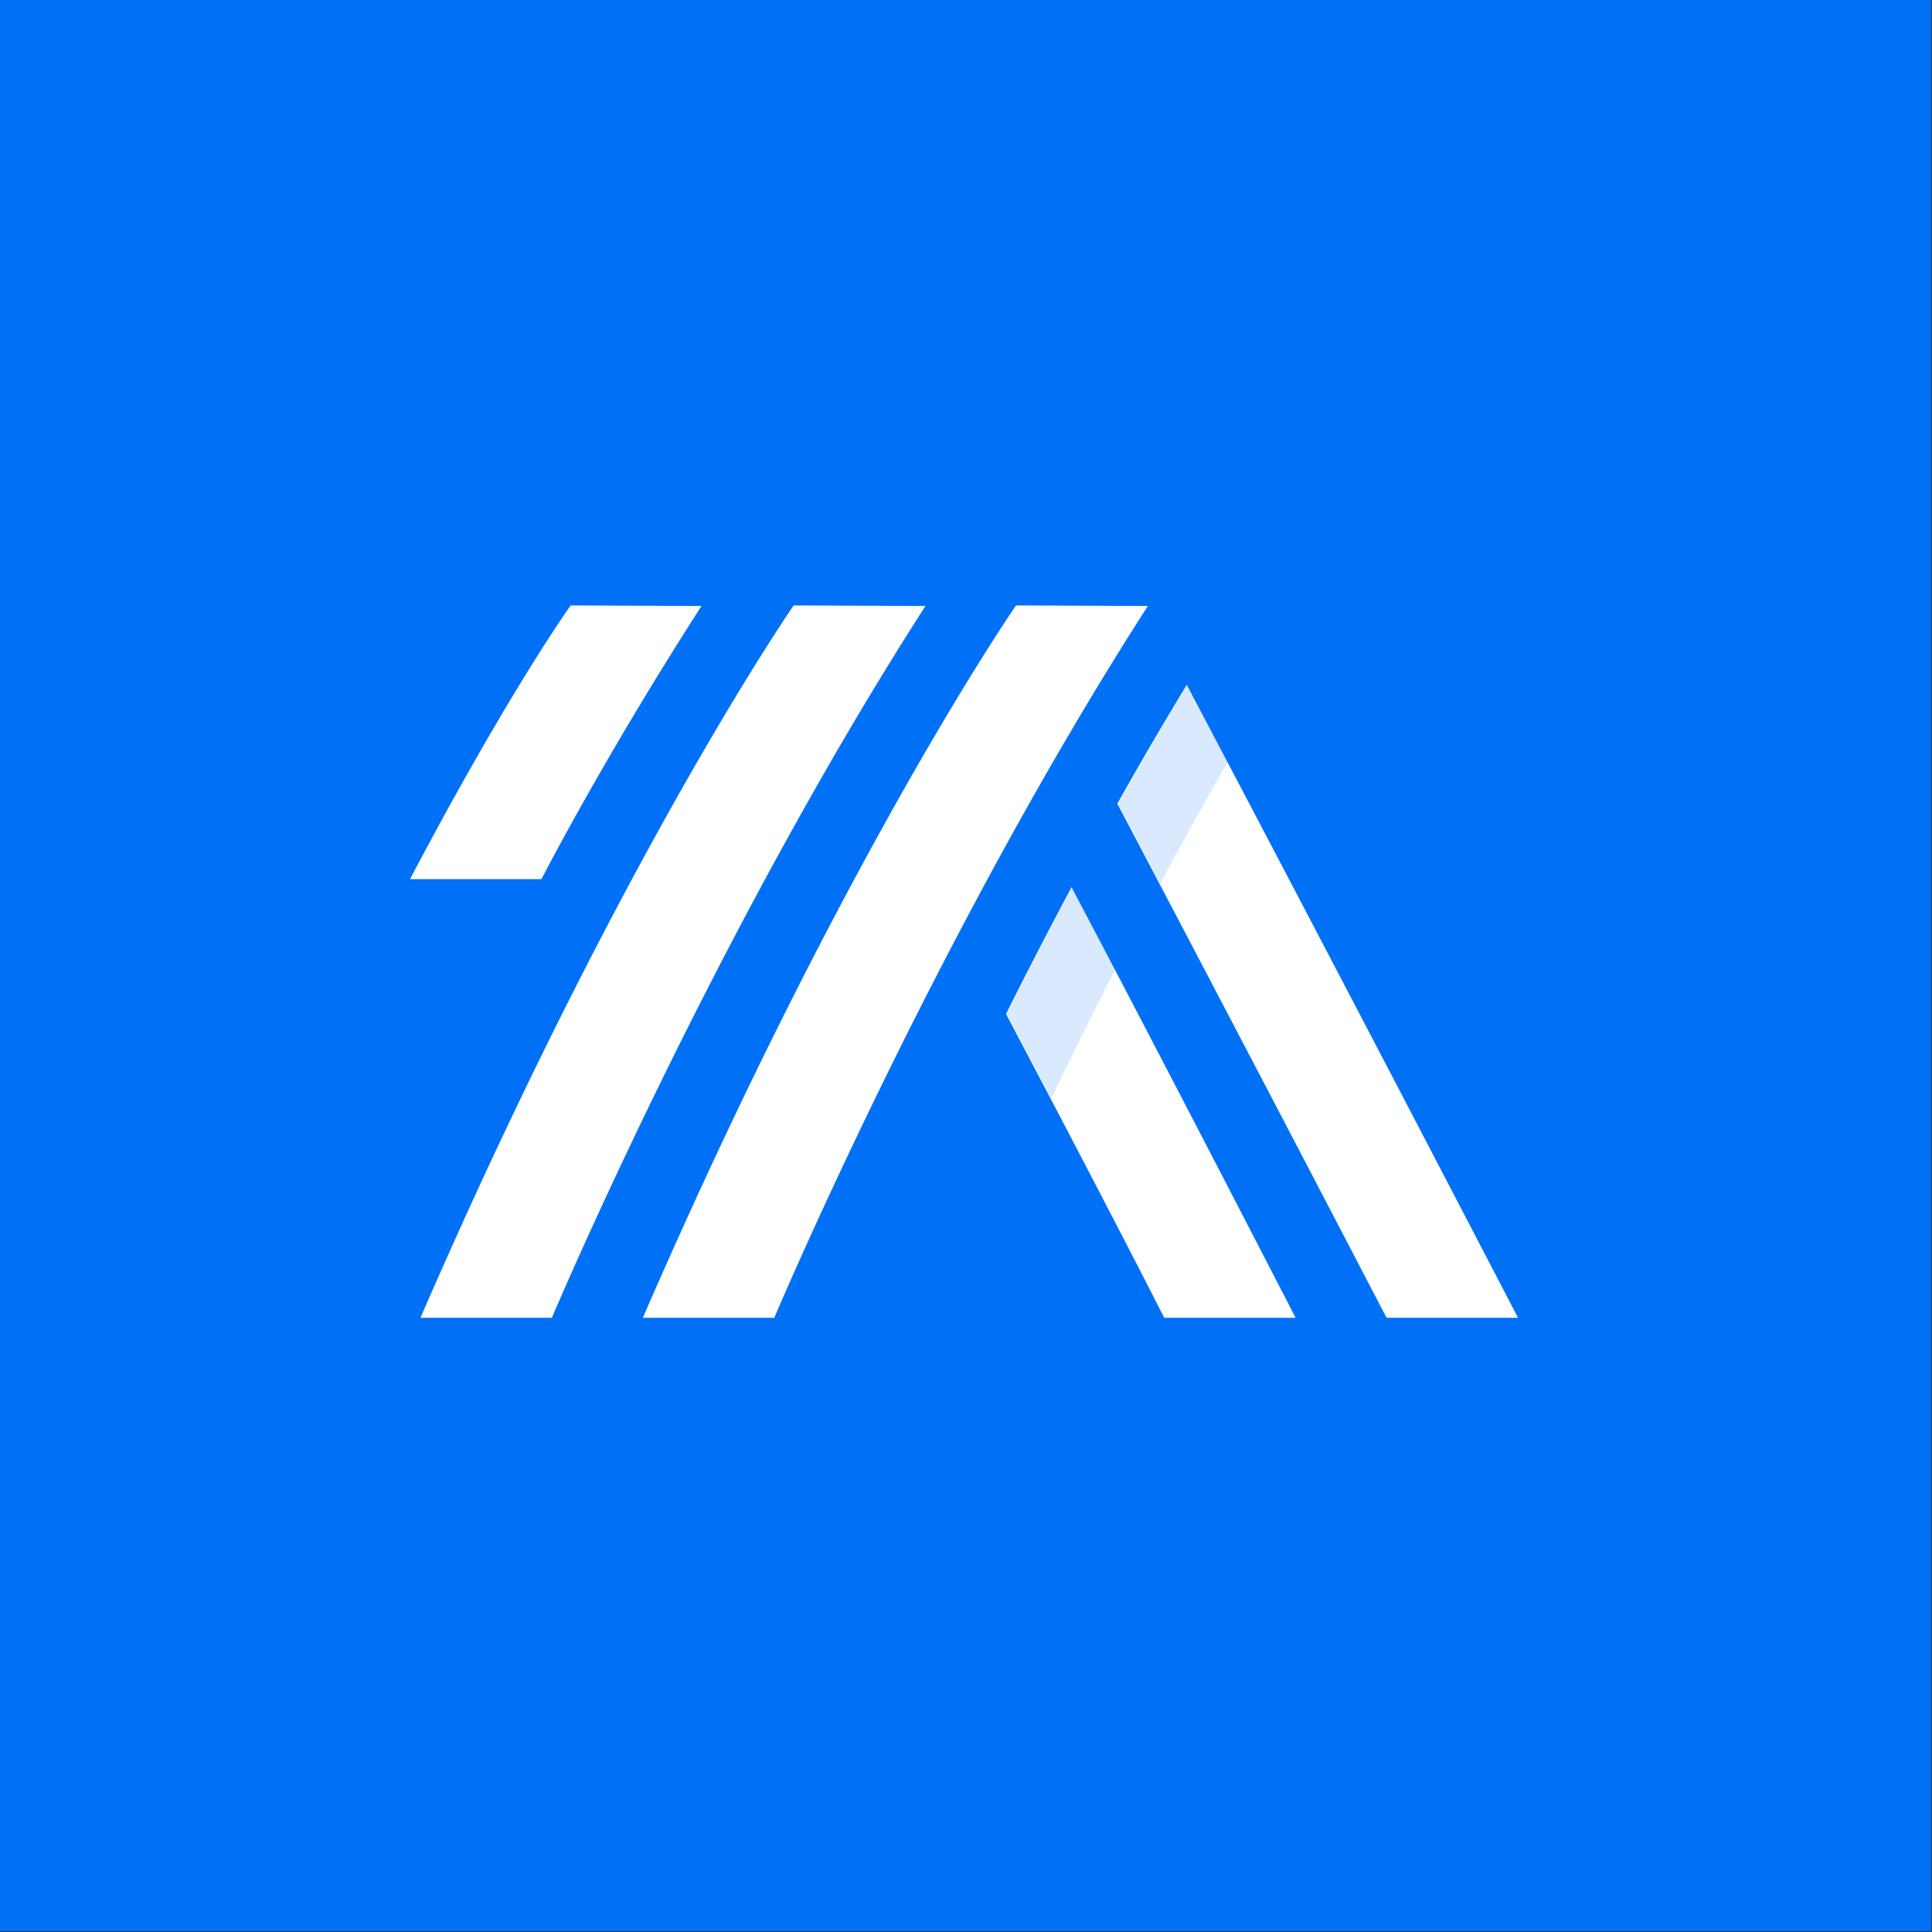 <svg xmlns="http://www.w3.org/2000/svg" width="1219" height="1219"><rect width="100%" height="100%" fill="#333333" stroke="none"/><g fill="none" fill-rule="evenodd"><path fill="#0071F6" d="M0 1218.53h1218.53V0H0z"/><path fill="#FFF" d="M874.869 831.467h82.914C859.86 643.112 785.87 502.402 748.808 432.142c-11.88 19.44-26.674 44.435-43.81 74.955 93.69 177.895 169.87 324.37 169.87 324.37Zm-140.31 0h82.91c-65.336-126.684-110.83-213.77-141.35-271.664a3358.97 3358.97 0 0 0-41.37 79.964c69.99 132.495 99.81 191.7 99.81 191.7Zm-233.805-449.47s-107.95 155.73-235.47 449.47h82.914s101.82-241.085 235.736-449.11l-83.18-.36Zm140.314 0s-107.95 155.73-235.47 449.47h82.916s101.815-241.085 235.734-449.11l-83.18-.36Zm-198.454.36c-62.44 97.05-100.995 172.35-100.995 172.35h-82.916c62.716-119.05 101.376-172.71 101.376-172.71l82.534.36Z"/><path fill="#0071F6" d="M635.208 639.768a25922.87 25922.87 0 0 1 28.09 53.33 3574.921 3574.921 0 0 1 40.46-81.56 20168.65 20168.65 0 0 0-27.175-51.735c-12.97 24.245-26.825 50.92-41.375 79.965m70.252-132.671c9.04 17.16 17.904 34.01 26.56 50.48 15.685-29.255 30.05-54.945 42.77-76.995a51959.853 51959.853 0 0 0-25.52-48.44c-11.88 19.44-26.675 44.435-43.81 74.955" opacity=".15"/></g></svg>